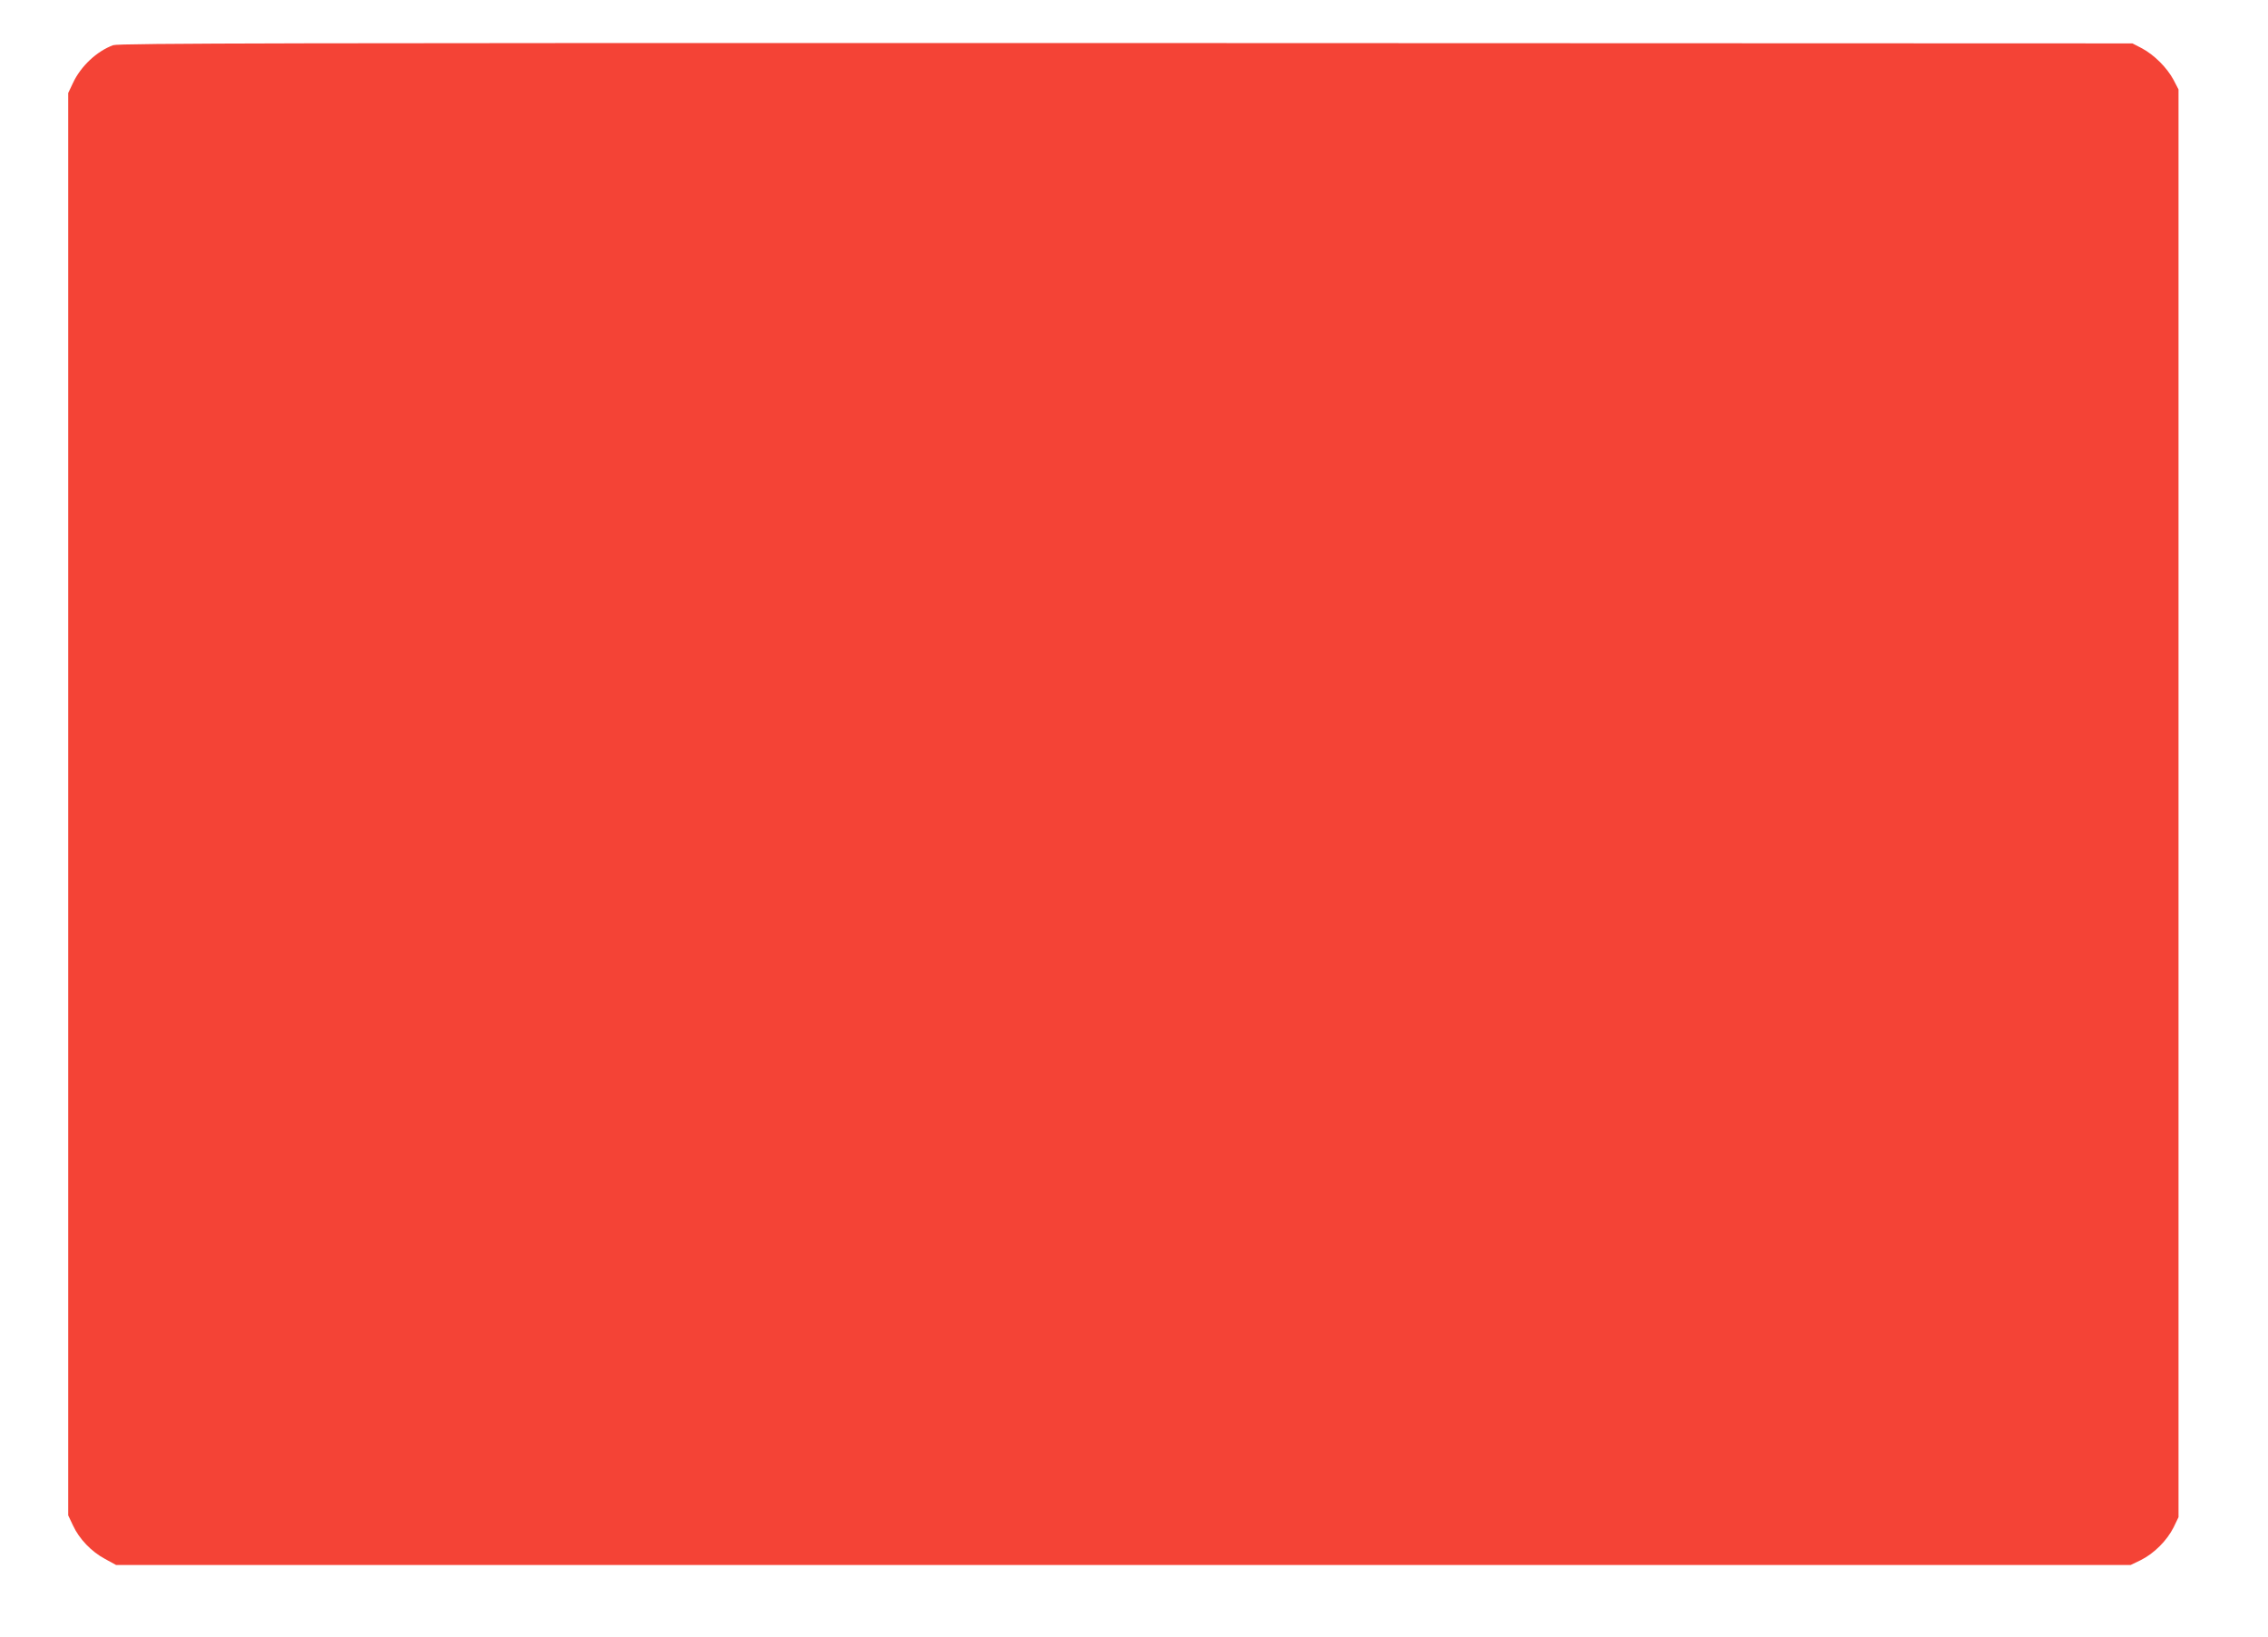 <?xml version="1.0" standalone="no"?>
<!DOCTYPE svg PUBLIC "-//W3C//DTD SVG 20010904//EN"
 "http://www.w3.org/TR/2001/REC-SVG-20010904/DTD/svg10.dtd">
<svg version="1.0" xmlns="http://www.w3.org/2000/svg"
 width="1280pt" height="924pt" viewBox="0 0 1280 924"
 preserveAspectRatio="xMidYMid meet">
<g transform="translate(0,924) scale(0.1,-0.1)"
fill="#f44336" stroke="none">
<path d="M639 8985 c-93 -34 -183 -119 -227 -213 l-27 -57 0 -4015 0 -4015 27
-57 c35 -76 104 -148 181 -189 l62 -34 5685 0 5685 0 58 28 c74 37 147 110
184 184 l28 58 0 4030 0 4030 -28 54 c-37 69 -109 141 -178 178 l-54 28 -5680
2 c-4706 1 -5686 -1 -5716 -12z"/>
</g>
</svg>
